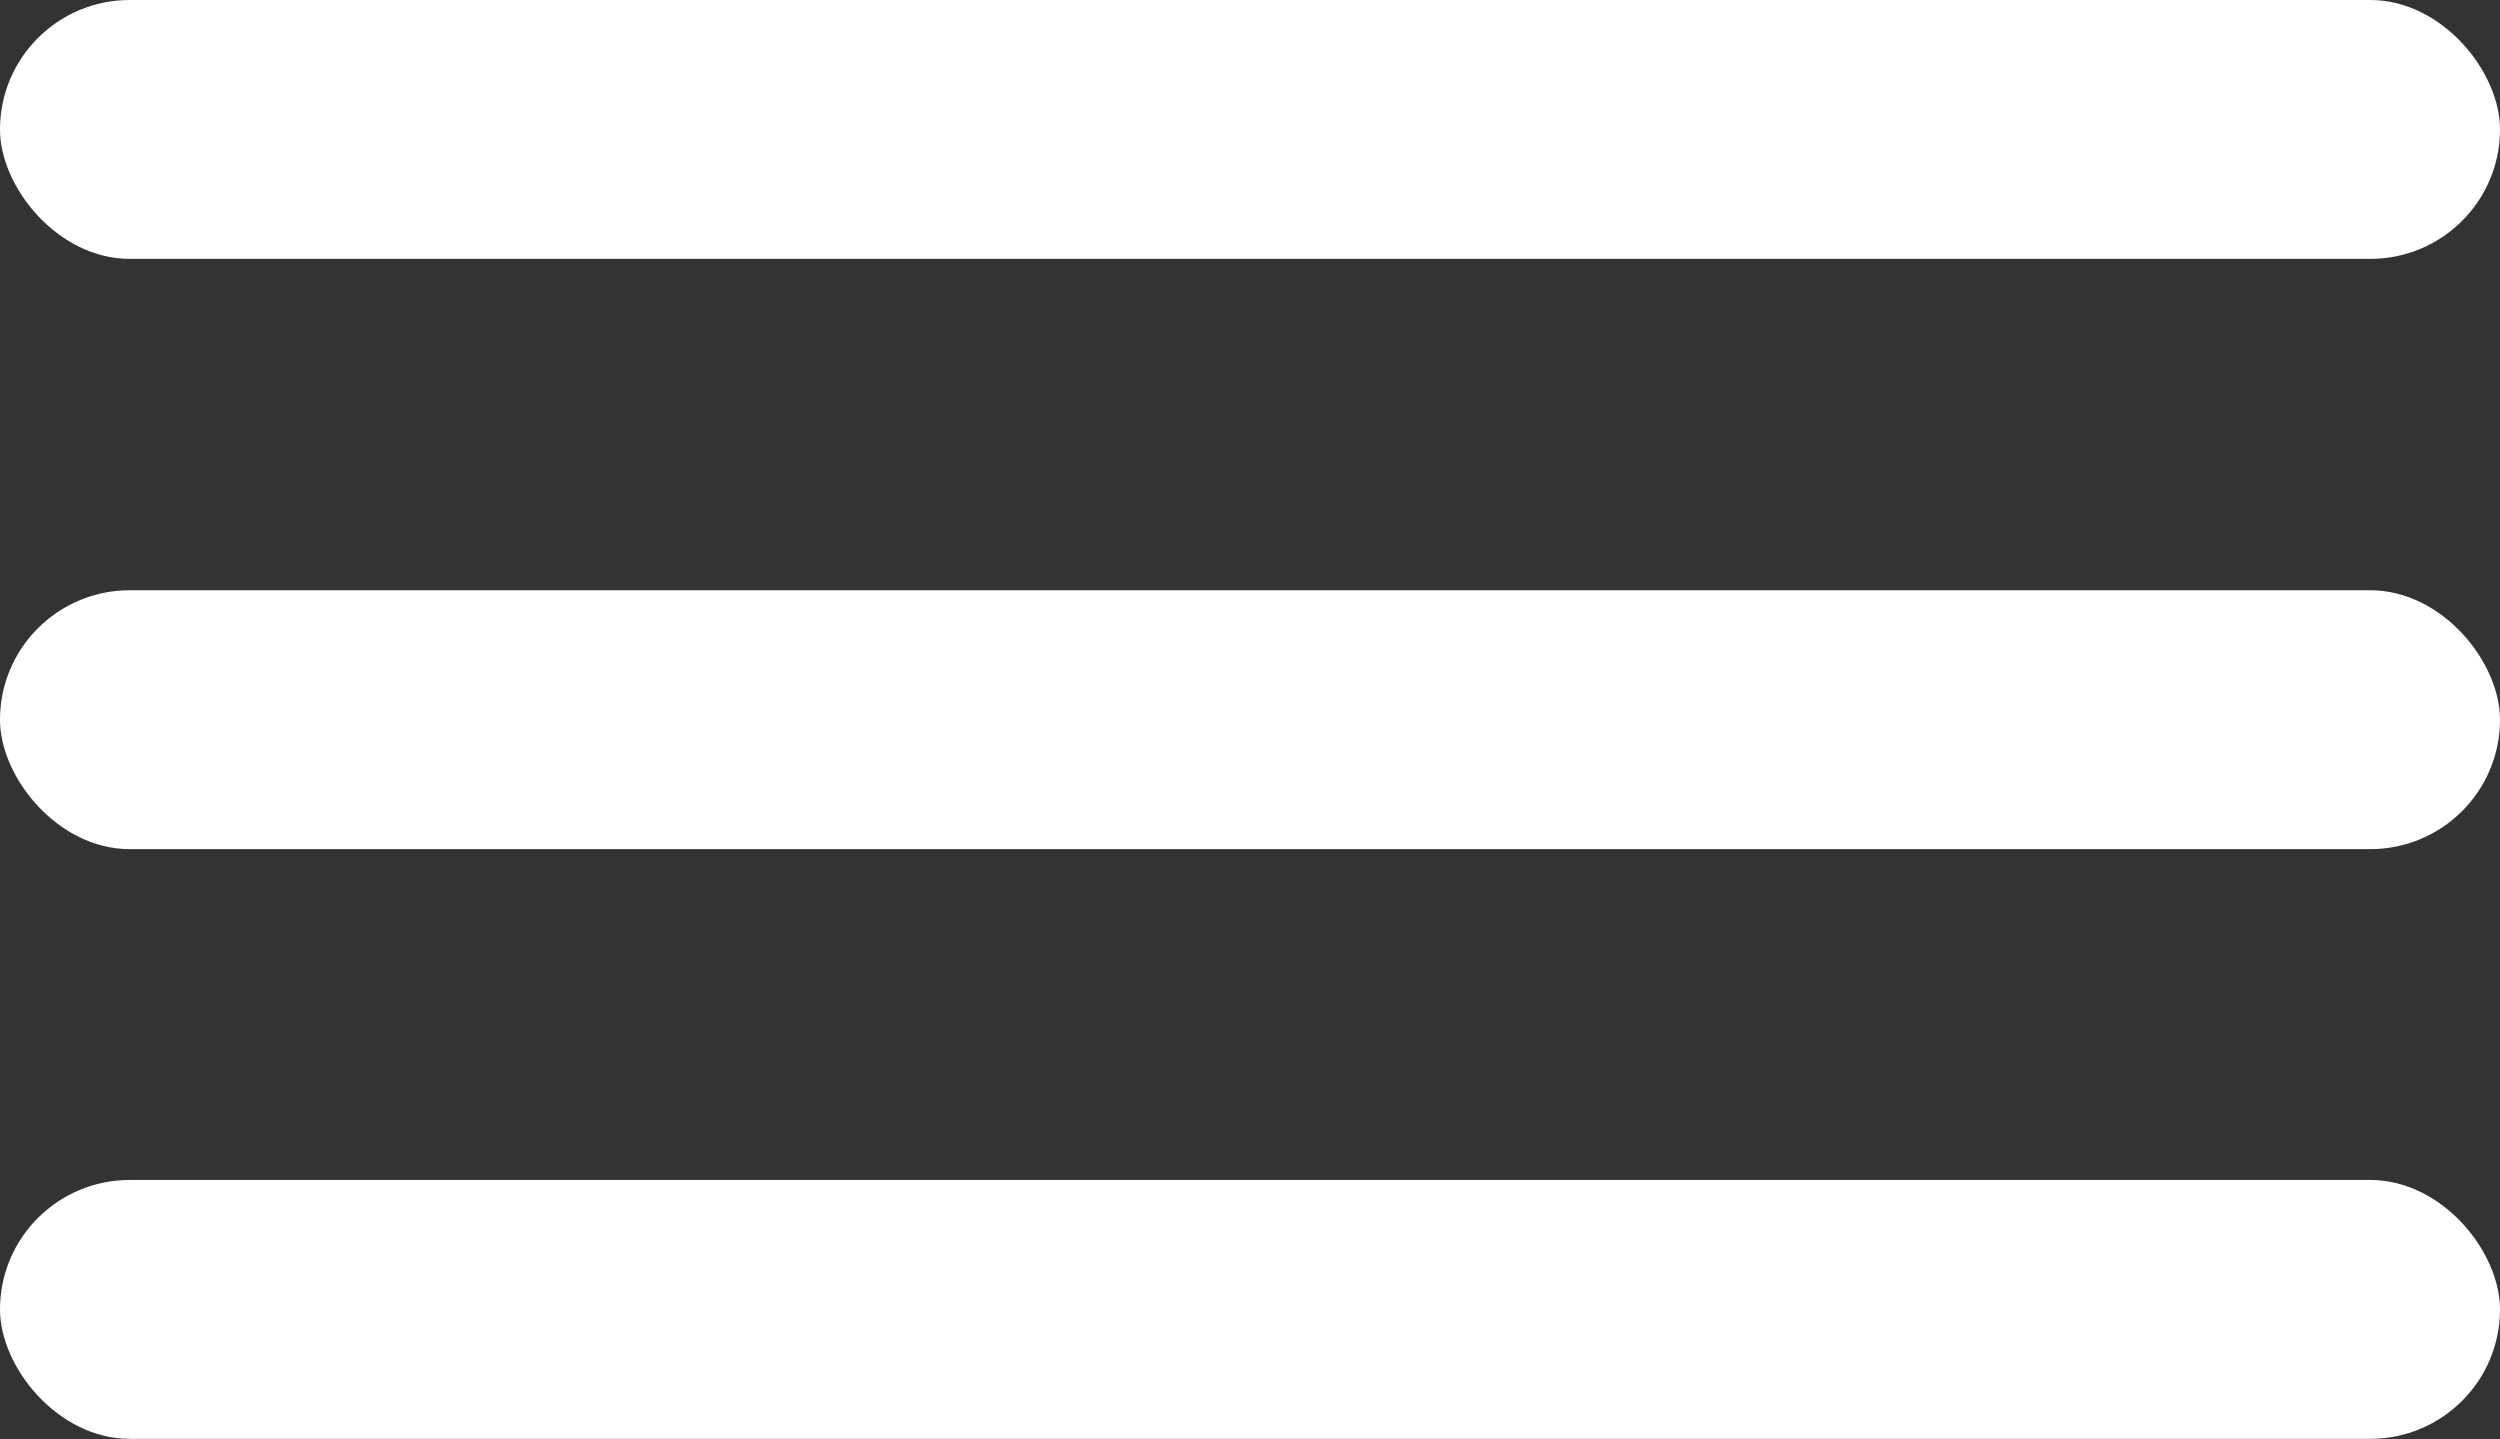 <?xml version="1.0" encoding="UTF-8"?> <svg xmlns="http://www.w3.org/2000/svg" viewBox="0 0 45.87 26.41"><rect x="0" y="0" width="45.87" height="26.41" fill="#333333" stroke="none"/> <defs> <style>.cls-1{fill:#fff;}</style> </defs> <g id="Слой_2" data-name="Слой 2"> <g id="Слой_1-2" data-name="Слой 1"> <rect class="cls-1" width="45.87" height="4.75" rx="2.38"></rect> <rect class="cls-1" y="10.83" width="45.87" height="4.75" rx="2.38"></rect> <rect class="cls-1" y="21.65" width="45.87" height="4.75" rx="2.38"></rect> </g> </g> </svg> 